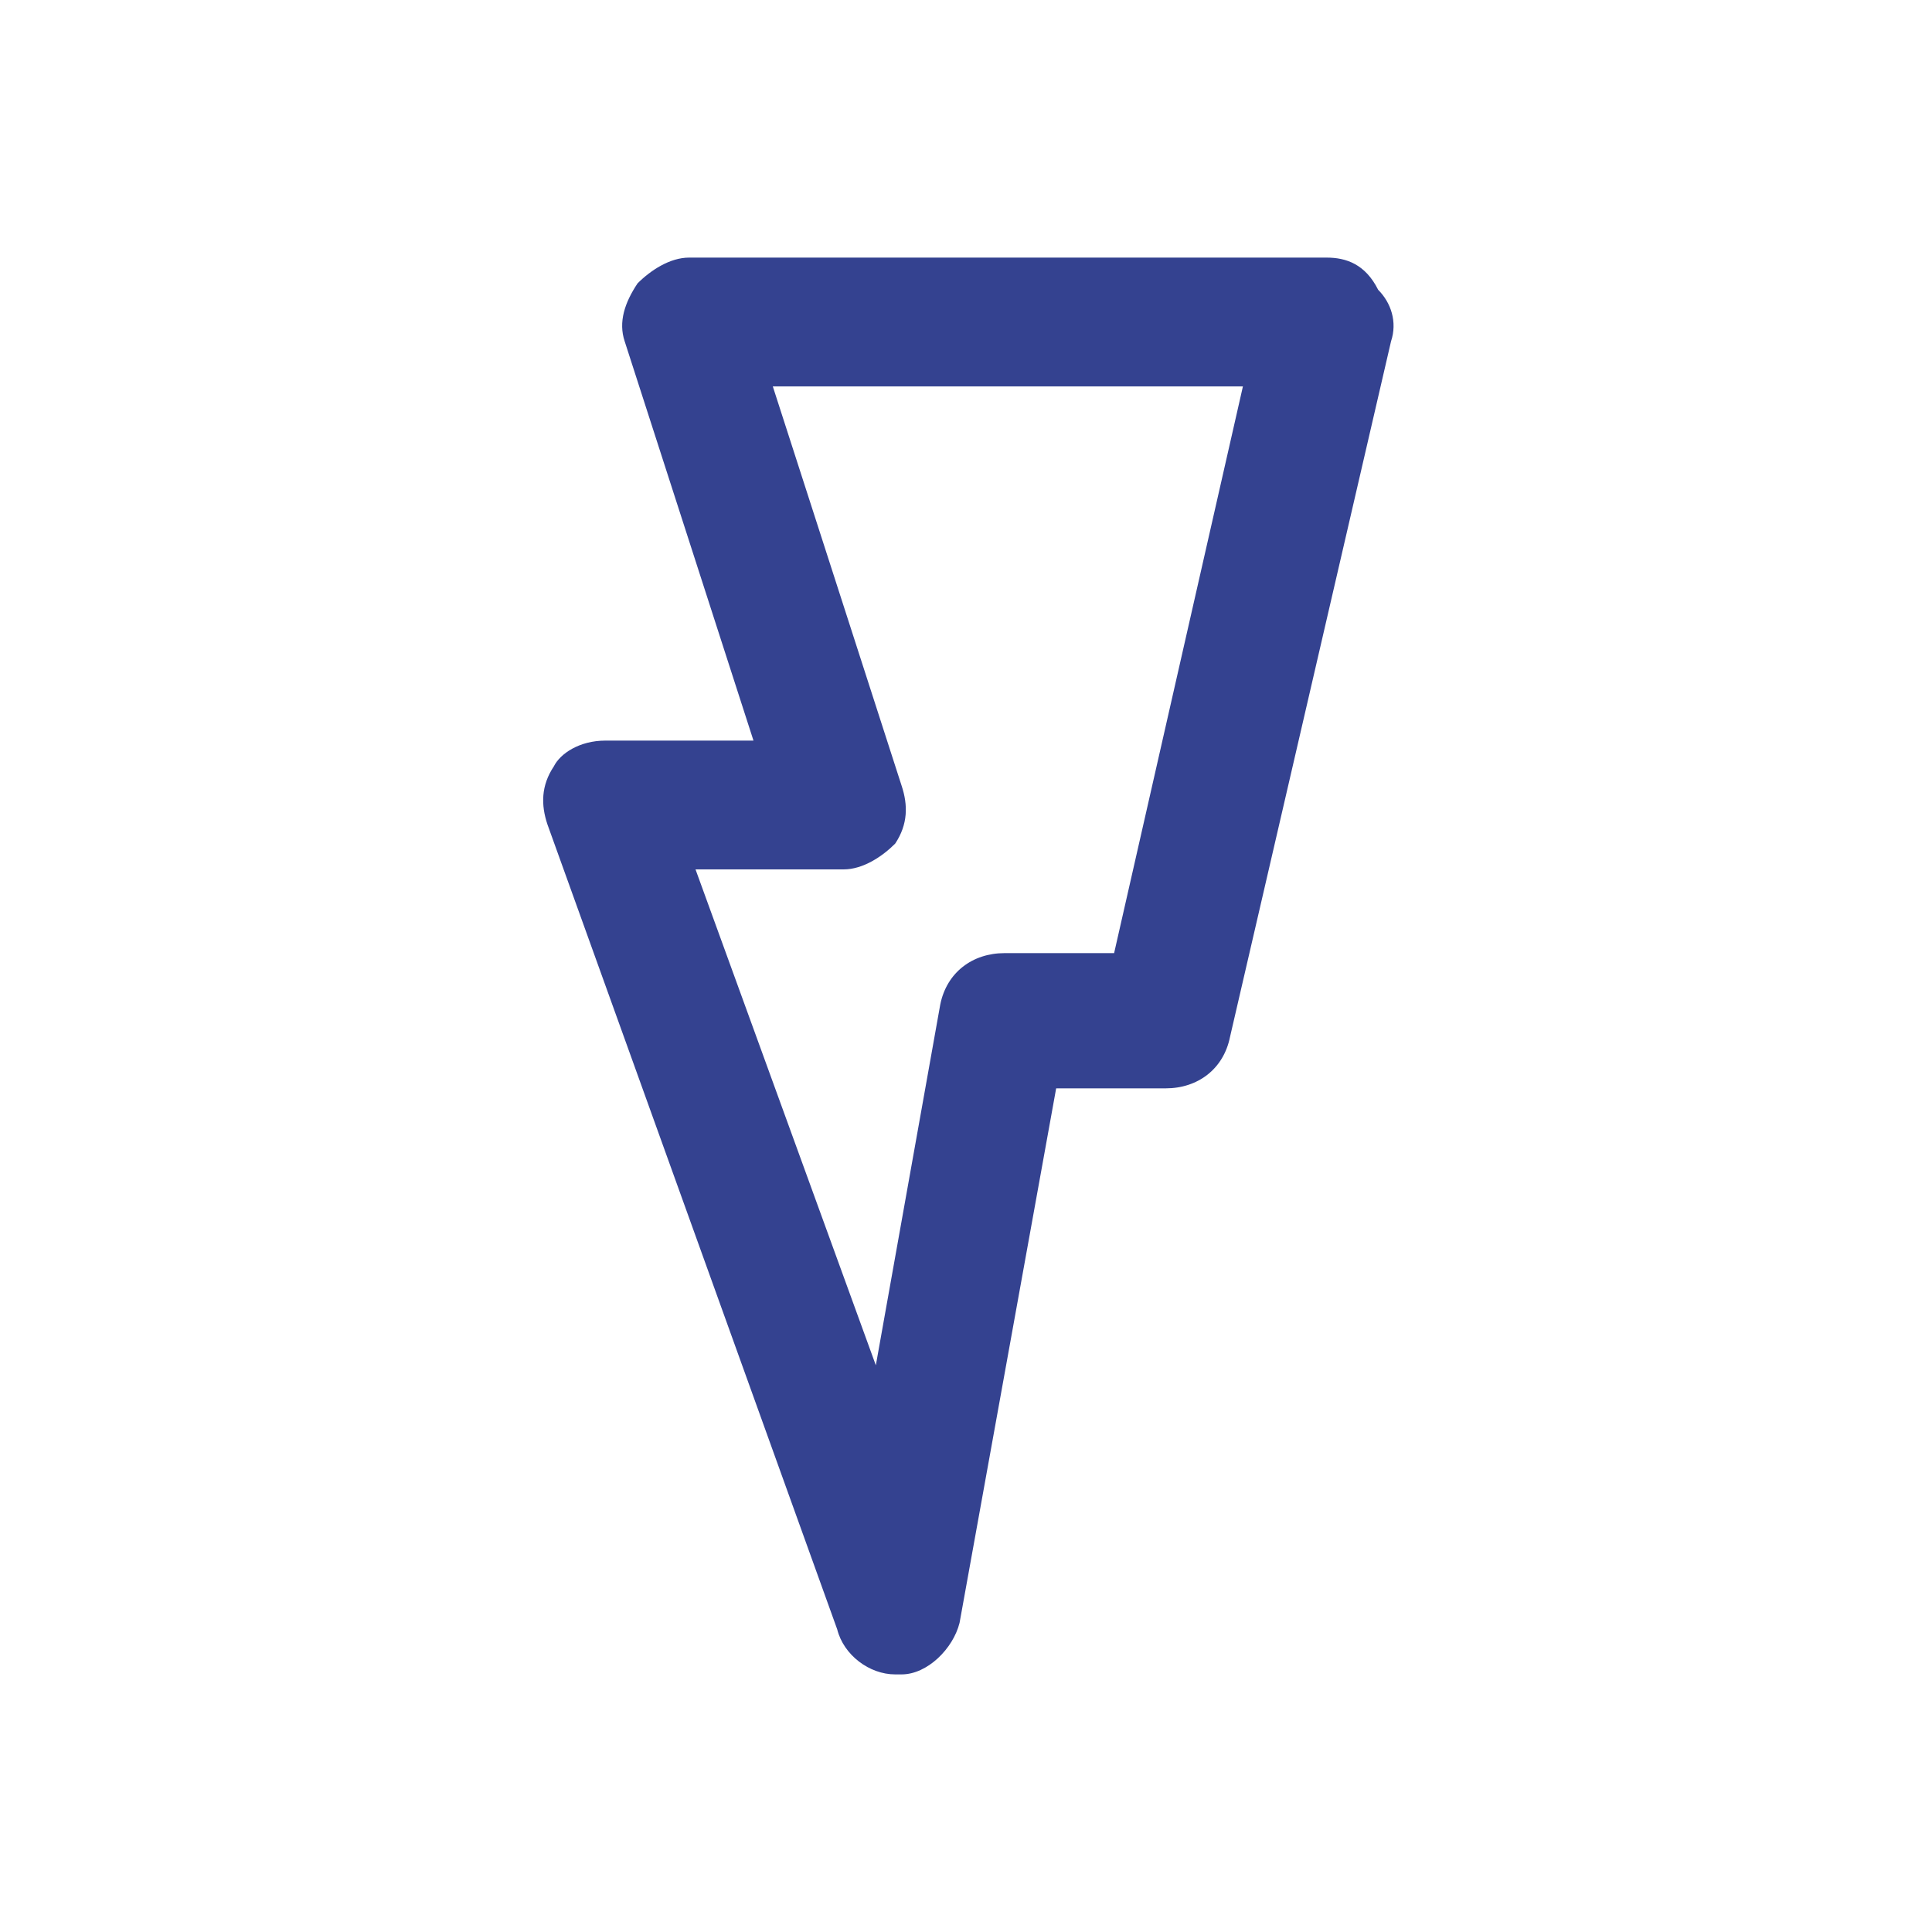<?xml version="1.0" encoding="utf-8"?>
<!-- Generator: Adobe Illustrator 21.0.0, SVG Export Plug-In . SVG Version: 6.00 Build 0)  -->
<svg version="1.1" id="Layer_1" xmlns="http://www.w3.org/2000/svg" xmlns:xlink="http://www.w3.org/1999/xlink" x="0px" y="0px"
	 viewBox="0 0 30 30" style="enable-background:new 0 0 30 30;" xml:space="preserve">
<style type="text/css">
	.st0{fill:#344290;}
	.st1{fill:#BFBFBF;}
	.st2{fill:#272E74;}
	.st3{fill:#FFFFFF;}
	.st4{fill:#EEC109;}
	.st5{fill:#272727;}
	.st6{fill:#E2007A;}
	.st7{fill:#858585;}
</style>
<g id="szczala_3_1_">
</g>
<g id="szczala_3">
</g>
<g id="zwijak">
</g>
<path class="st0" d="M8.6,11.9c-0.2,0.3-0.2,0.6-0.1,0.9L13,25.3c0.1,0.4,0.5,0.7,0.9,0.7c0,0,0.1,0,0.1,0c0.4,0,0.8-0.4,0.9-0.8
	l1.5-8.3h1.7c0.5,0,0.9-0.3,1-0.8l2.5-10.8c0.1-0.3,0-0.6-0.2-0.8C21.2,4.1,20.9,4,20.6,4h-9.9c-0.3,0-0.6,0.2-0.8,0.4
	C9.7,4.7,9.6,5,9.7,5.3l2,6.2H9.4C9,11.5,8.7,11.7,8.6,11.9z M13.1,13.5c0.3,0,0.6-0.2,0.8-0.4c0.2-0.3,0.2-0.6,0.1-0.9l-2-6.2h7.3
	l-2,8.8h-1.7c-0.5,0-0.9,0.3-1,0.8l-1,5.6l-2.8-7.7H13.1z"/>
</svg>

